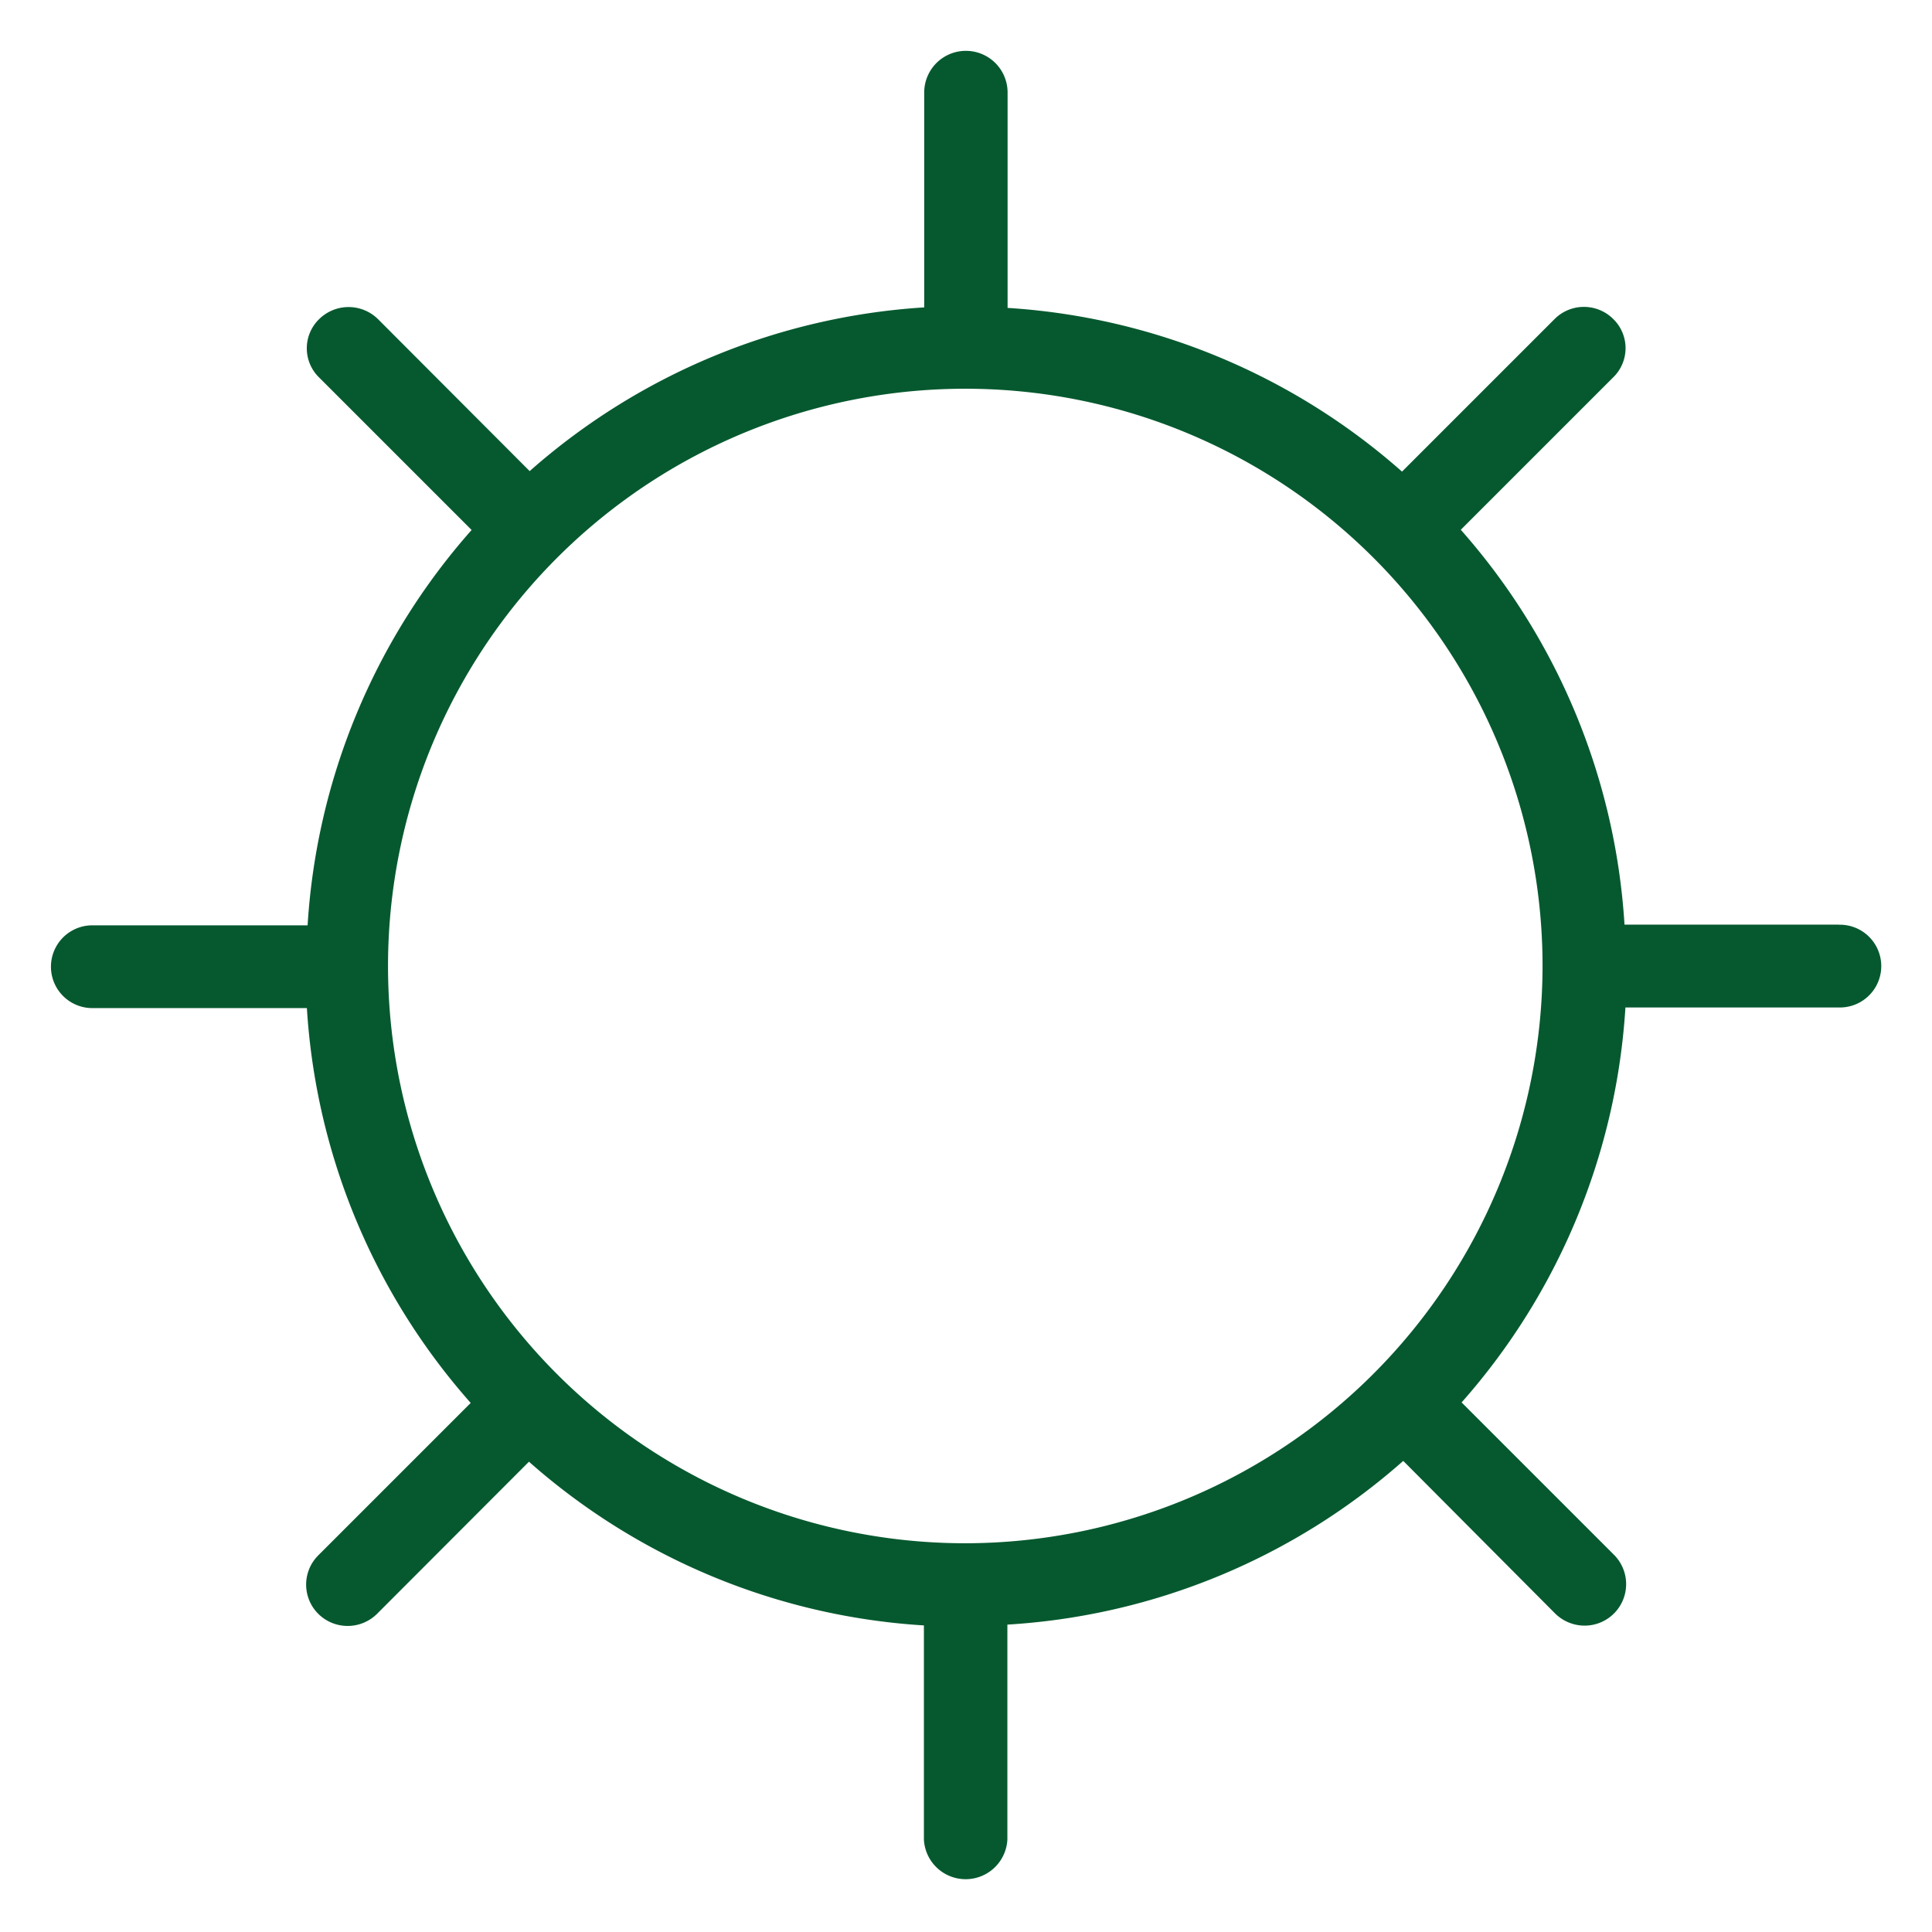 <svg id="Layer_2" data-name="Layer 2" xmlns="http://www.w3.org/2000/svg" viewBox="0 0 190 190"><path d="M180.86,90.93h-21.1a64.65,64.65,0,0,0-16.1-38.83l15-15a4,4,0,0,0,0-5.72l0,0a4.08,4.08,0,0,0-5.78,0l-15,15a64.68,64.68,0,0,0-38.79-16.1V9.1a4.1,4.1,0,1,0-8.2,0V30.23a64.68,64.68,0,0,0-38.8,16.1L37.18,31.39a4.12,4.12,0,0,0-5.8,0,4,4,0,0,0,0,5.73l0,0,15,15A64.65,64.65,0,0,0,30.25,91H9.08a4.07,4.07,0,1,0,0,8.14h21.1a64.57,64.57,0,0,0,16.11,38.83l-15,15a4.06,4.06,0,0,0,0,5.73l0,0a4.1,4.1,0,0,0,5.8,0l14.93-14.95a64.61,64.61,0,0,0,38.84,16.1V180.9a4.11,4.11,0,0,0,8.21,0V159.77A64.61,64.61,0,0,0,138,143.67l14.93,15a4.13,4.13,0,0,0,2.91,1.2,4.08,4.08,0,0,0,2.9-6.95l-15-15a64.63,64.63,0,0,0,16.11-38.84h21.09a4.07,4.07,0,1,0,0-8.14h-.07ZM95,151.77A56.77,56.77,0,1,1,151.7,95v0A56.84,56.84,0,0,1,95,151.77Z" fill="#06592f"/></svg>